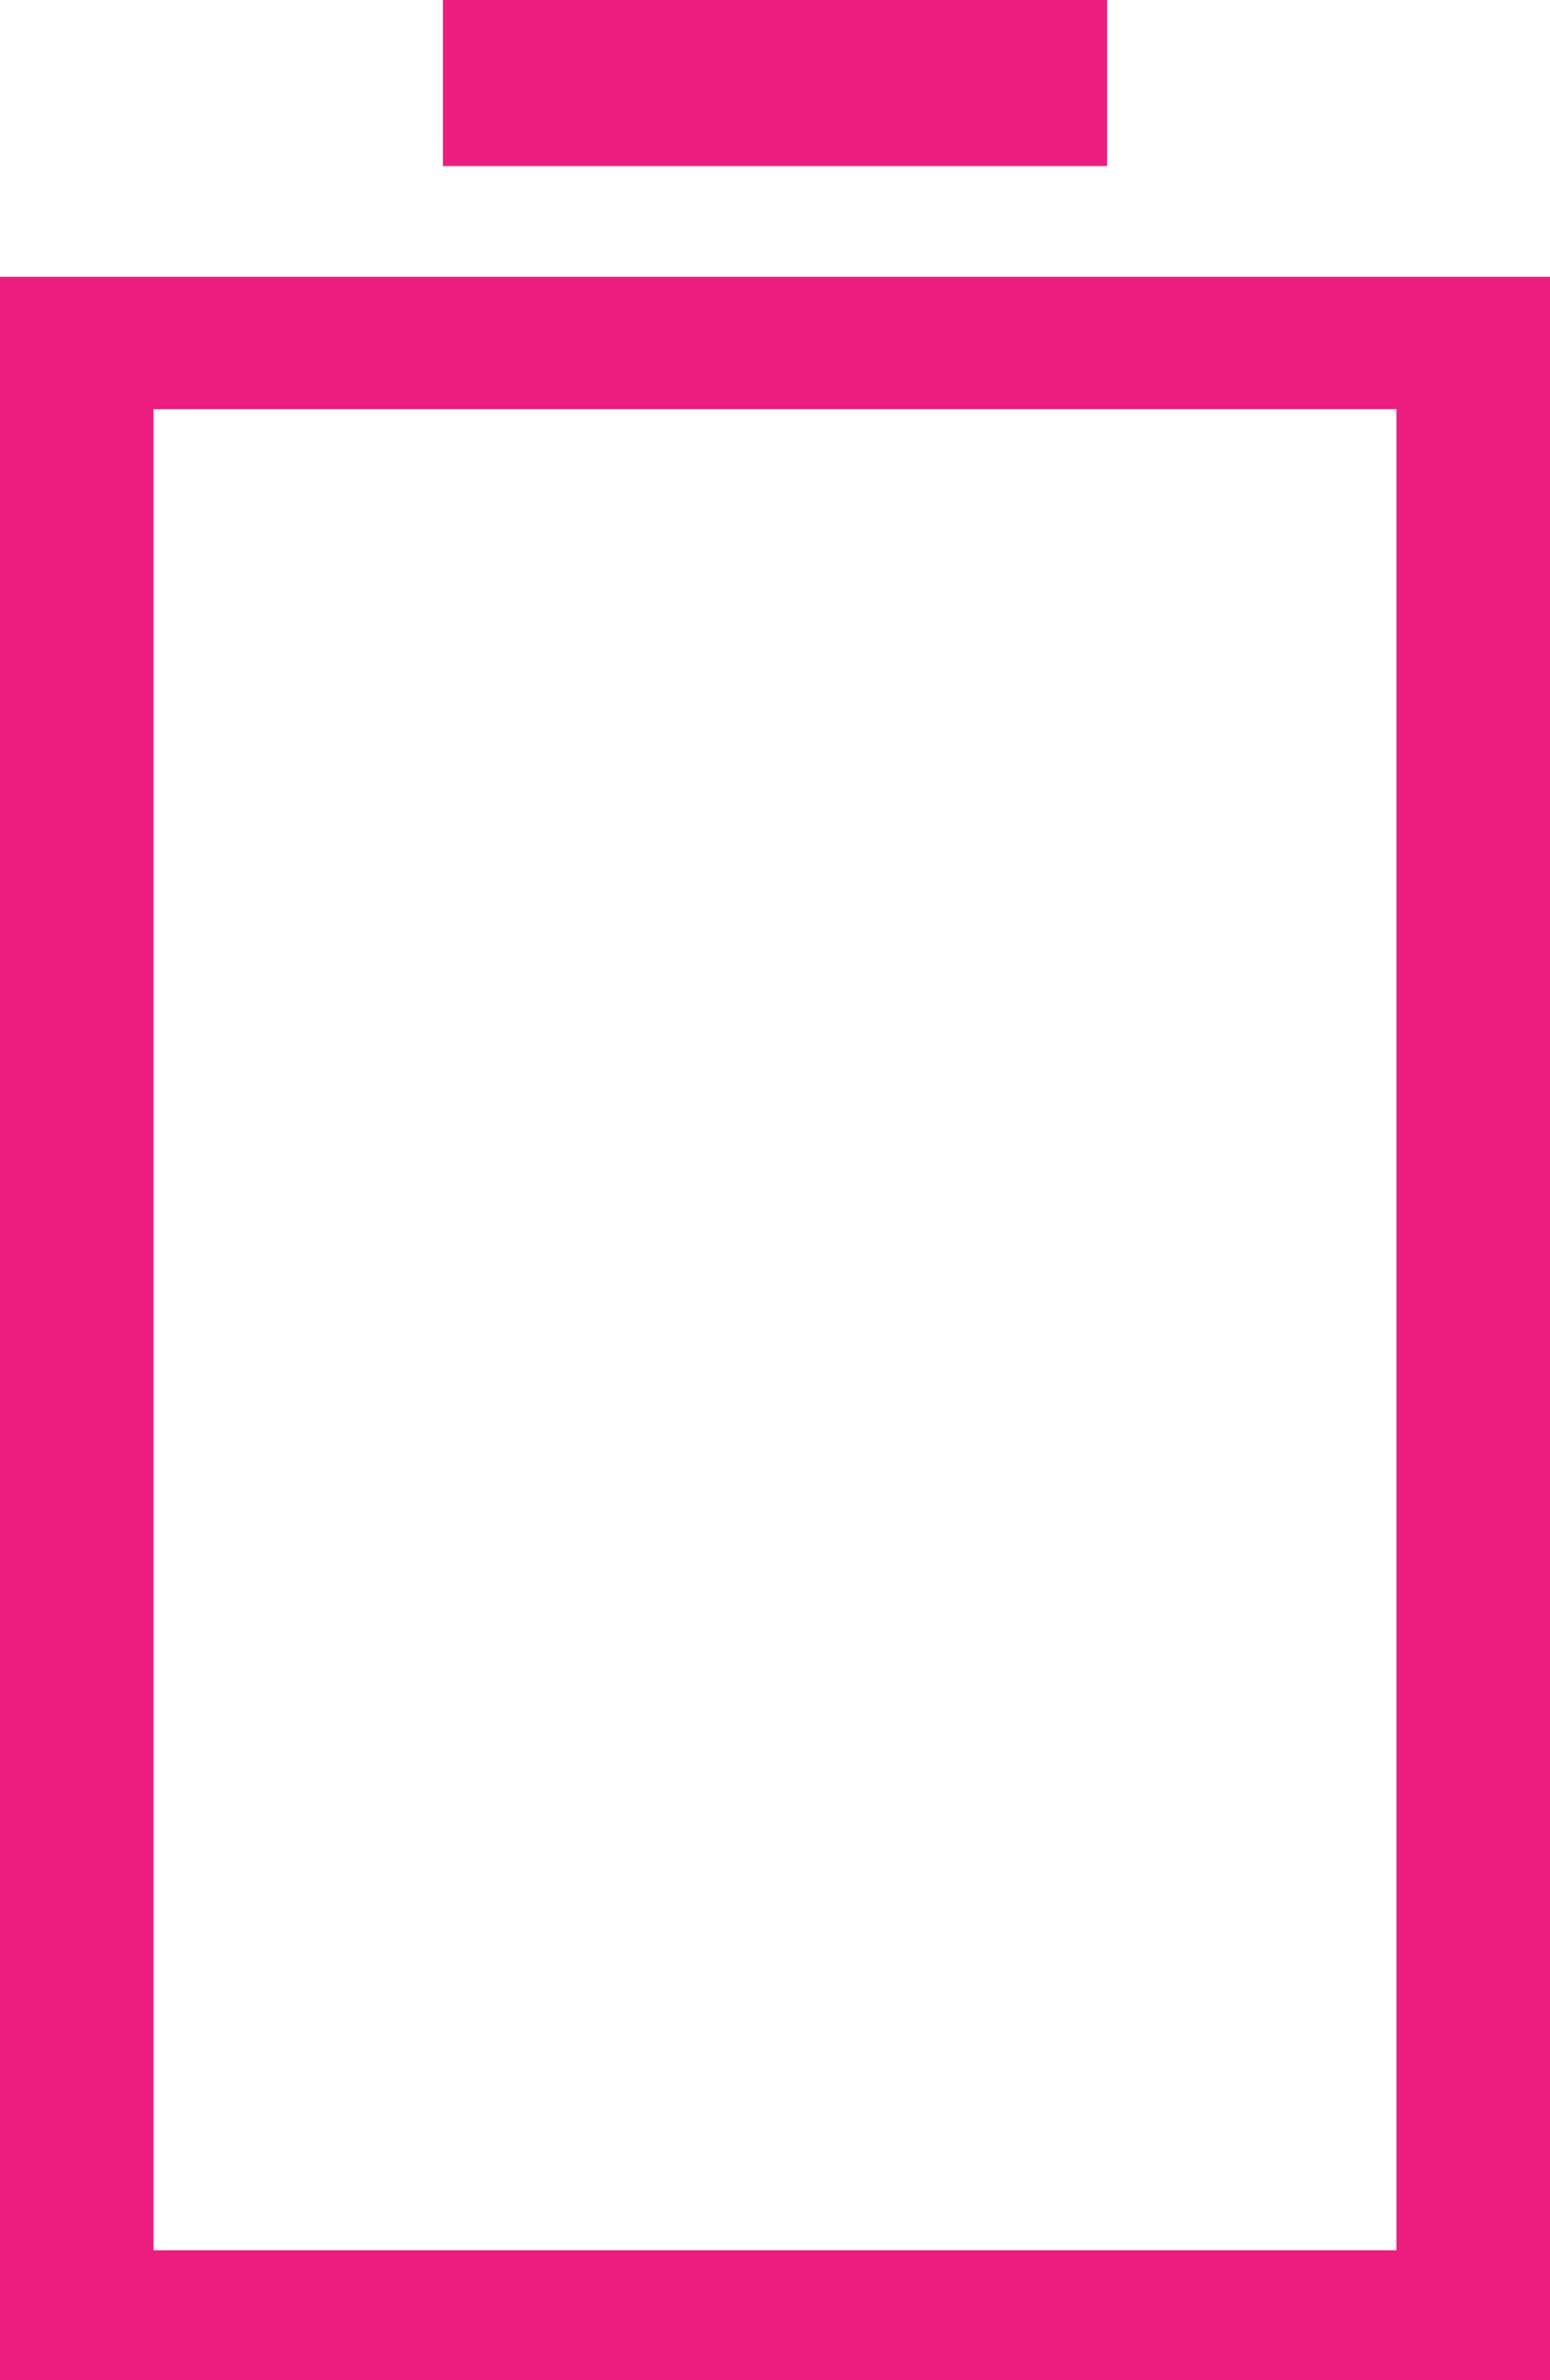<svg width="28" height="43" viewBox="0 0 28 43" fill="none" xmlns="http://www.w3.org/2000/svg">
<path d="M2.773 40.653L2.773 7.392H25.225L25.225 40.653H2.773ZM28 43L28 5H0L0 43H28Z" fill="#ED1D80"/>
<path d="M8 0V3L20 3V0L8 0Z" fill="#ED1D80"/>
</svg>
